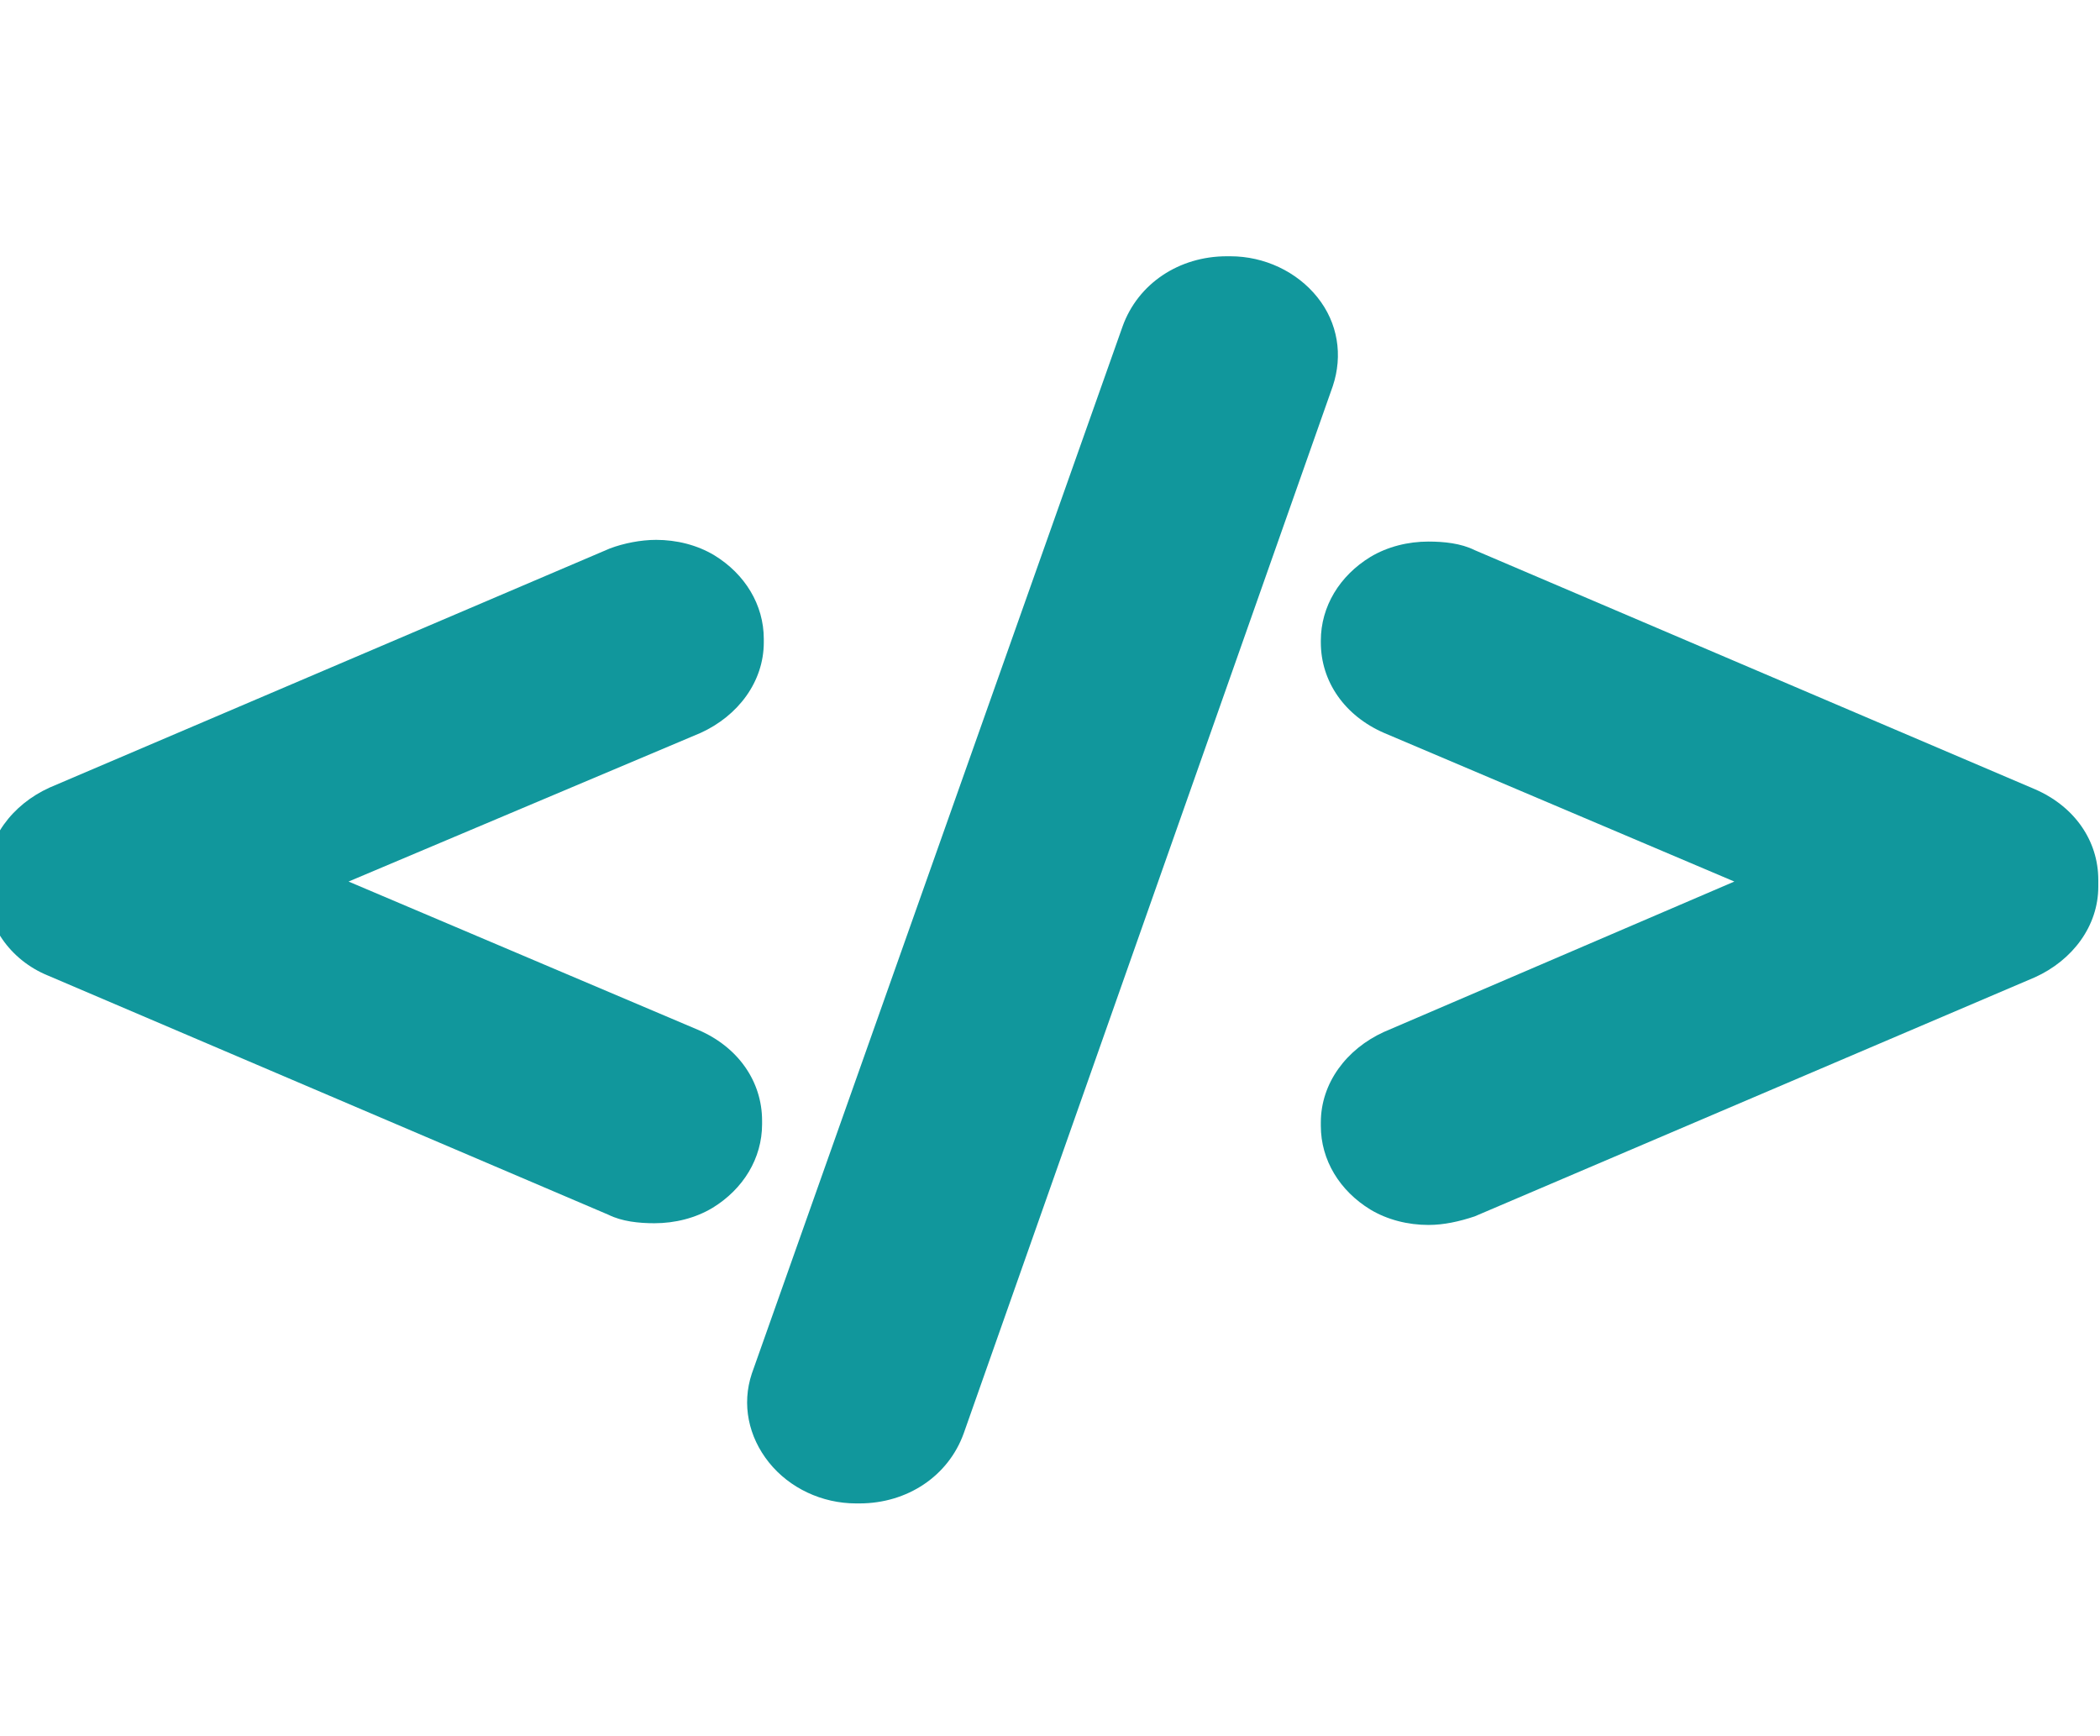 <?xml version="1.0" encoding="utf-8"?>
<!-- Generator: Adobe Illustrator 26.3.1, SVG Export Plug-In . SVG Version: 6.00 Build 0)  -->
<svg version="1.1" id="Layer_1" xmlns="http://www.w3.org/2000/svg" xmlns:xlink="http://www.w3.org/1999/xlink" x="0px" y="0px"
	 viewBox="0 0 122.9 101.6" style="enable-background:new 0 0 122.9 101.6;" xml:space="preserve">
<style type="text/css">
	.st0{fill:#11979C;}
</style>
<g>
	<g>
		<g>
			<g>
				<g>
					<path class="st0" d="M2.8,57.1l32.8,14c0.8,0.4,1.8,0.5,2.7,0.5c1.2,0,2.4-0.3,3.4-0.9c1.8-1.1,2.9-2.9,2.9-4.9v-0.2
						c0-2.3-1.4-4.3-3.7-5.3l-20.5-8.7L41,42.9c2.2-1,3.7-3,3.7-5.3v-0.2c0-2-1.1-3.8-2.9-4.9c-1-0.6-2.2-0.9-3.4-0.9
						c-0.9,0-1.9,0.2-2.7,0.5l-32.8,14c-2.2,1-3.7,3-3.7,5.3v0.4C-0.9,54.1,0.6,56.2,2.8,57.1z"/>
				</g>
			</g>
			<g>
				<g>
					<path class="st0" d="M45,85.6c1.2,1.5,3.1,2.4,5.1,2.4h0.2c2.8,0,5.2-1.6,6.1-4.1L78,22.6c0.6-1.8,0.3-3.7-0.9-5.2
						c-1.2-1.5-3.1-2.4-5.1-2.4h-0.2c-2.8,0-5.2,1.6-6.1,4.1L44,80.4C43.4,82.2,43.8,84.1,45,85.6z"/>
				</g>
			</g>
			<g>
				<g>
					<path class="st0" d="M77.3,37.6c0,2.3,1.4,4.3,3.7,5.3l20.5,8.7L81,60.4c-2.2,1-3.7,3-3.7,5.3v0.2c0,2,1.1,3.8,2.9,4.9
						c1,0.6,2.2,0.9,3.4,0.9c0.9,0,1.8-0.2,2.7-0.5l32.8-14c2.2-1,3.7-3,3.7-5.3v-0.4c0-2.3-1.4-4.3-3.7-5.3l-32.8-14
						c-0.8-0.4-1.8-0.5-2.7-0.5c-1.2,0-2.4,0.3-3.4,0.9c-1.8,1.1-2.9,2.9-2.9,4.9V37.6L77.3,37.6z"/>
				</g>
			</g>
		</g>
	</g>
</g>
</svg>
